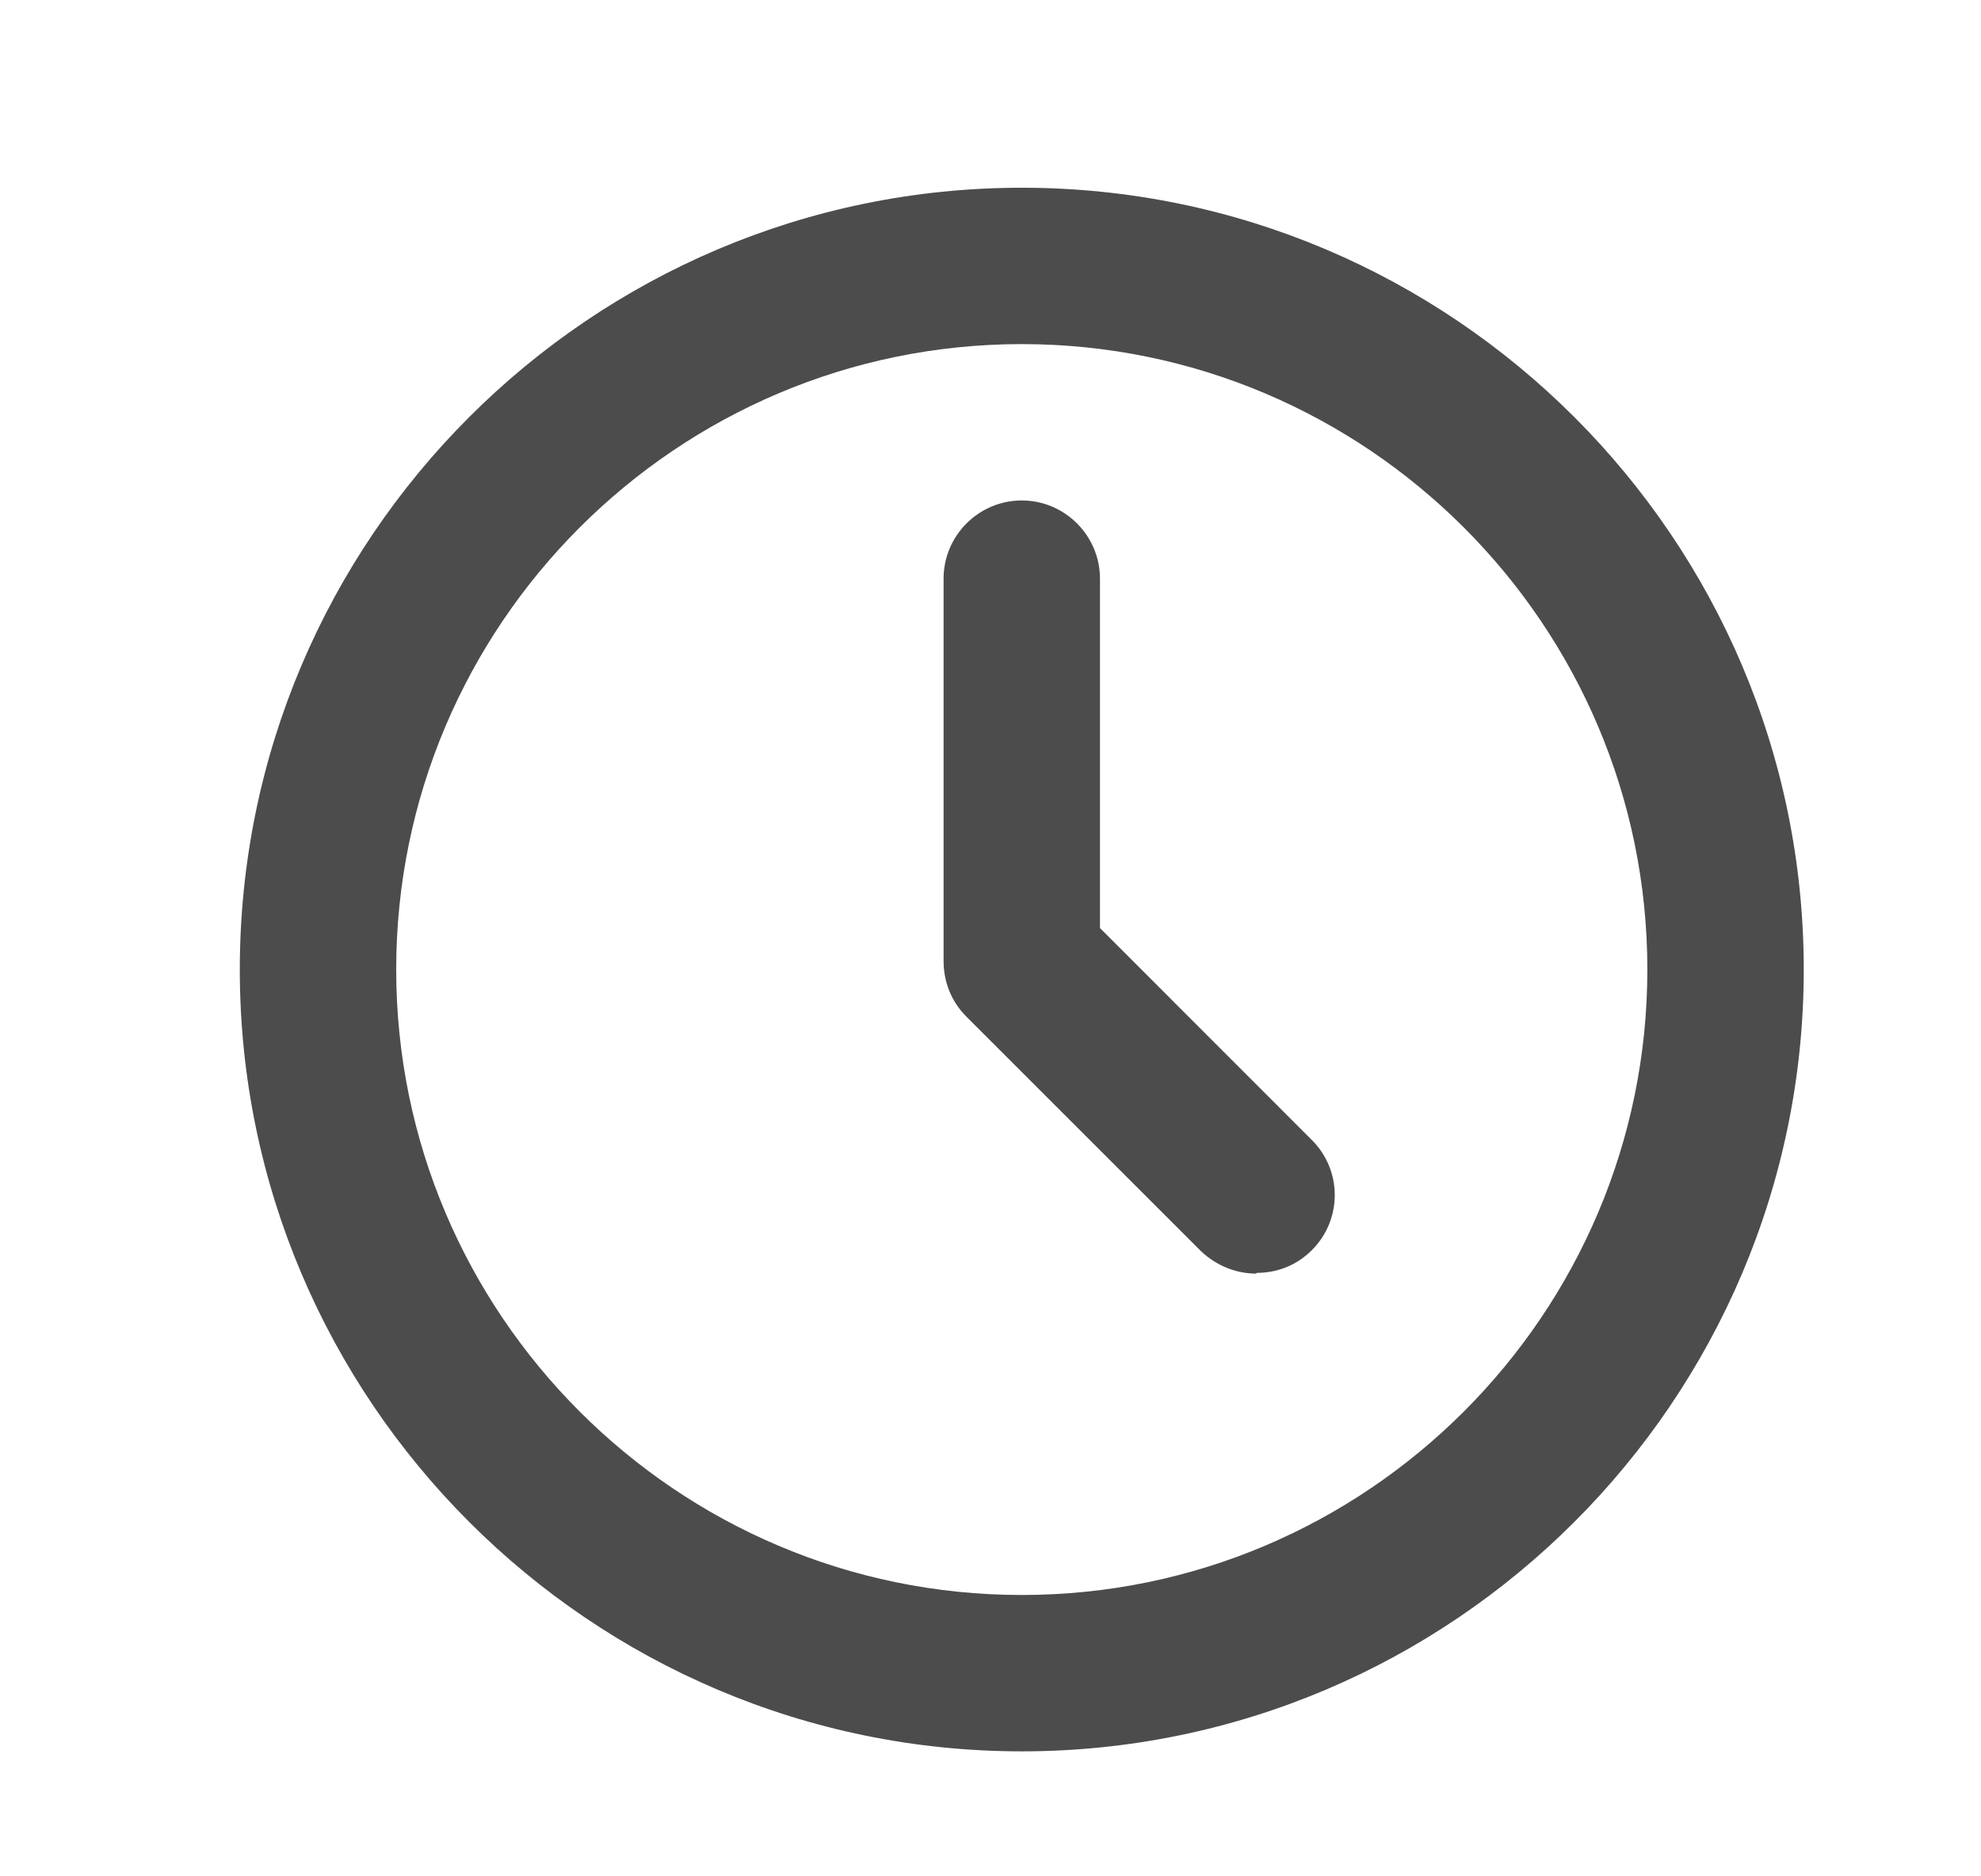 <svg width="19" height="18" viewBox="0 0 19 18" fill="none" xmlns="http://www.w3.org/2000/svg">
<path d="M9.8 16.801C5.667 16.801 2.3 13.433 2.3 9.301C2.3 5.168 5.667 1.801 9.8 1.801C13.932 1.801 17.3 5.168 17.3 9.301C17.3 13.433 13.932 16.801 9.8 16.801ZM9.8 3.301C6.492 3.301 3.8 5.993 3.8 9.301C3.8 12.608 6.492 15.301 9.8 15.301C13.107 15.301 15.8 12.608 15.8 9.301C15.8 5.993 13.107 3.301 9.8 3.301Z" fill="#4D4C4D"/>
<path d="M12.05 12.218C11.855 12.218 11.667 12.143 11.517 12.001L9.267 9.751C9.125 9.608 9.05 9.421 9.05 9.218V5.551C9.05 5.138 9.387 4.801 9.8 4.801C10.212 4.801 10.55 5.138 10.55 5.551V8.903L12.582 10.936C12.875 11.228 12.875 11.701 12.582 11.993C12.432 12.143 12.245 12.211 12.05 12.211V12.218Z" fill="#4D4C4D"/>
</svg>

